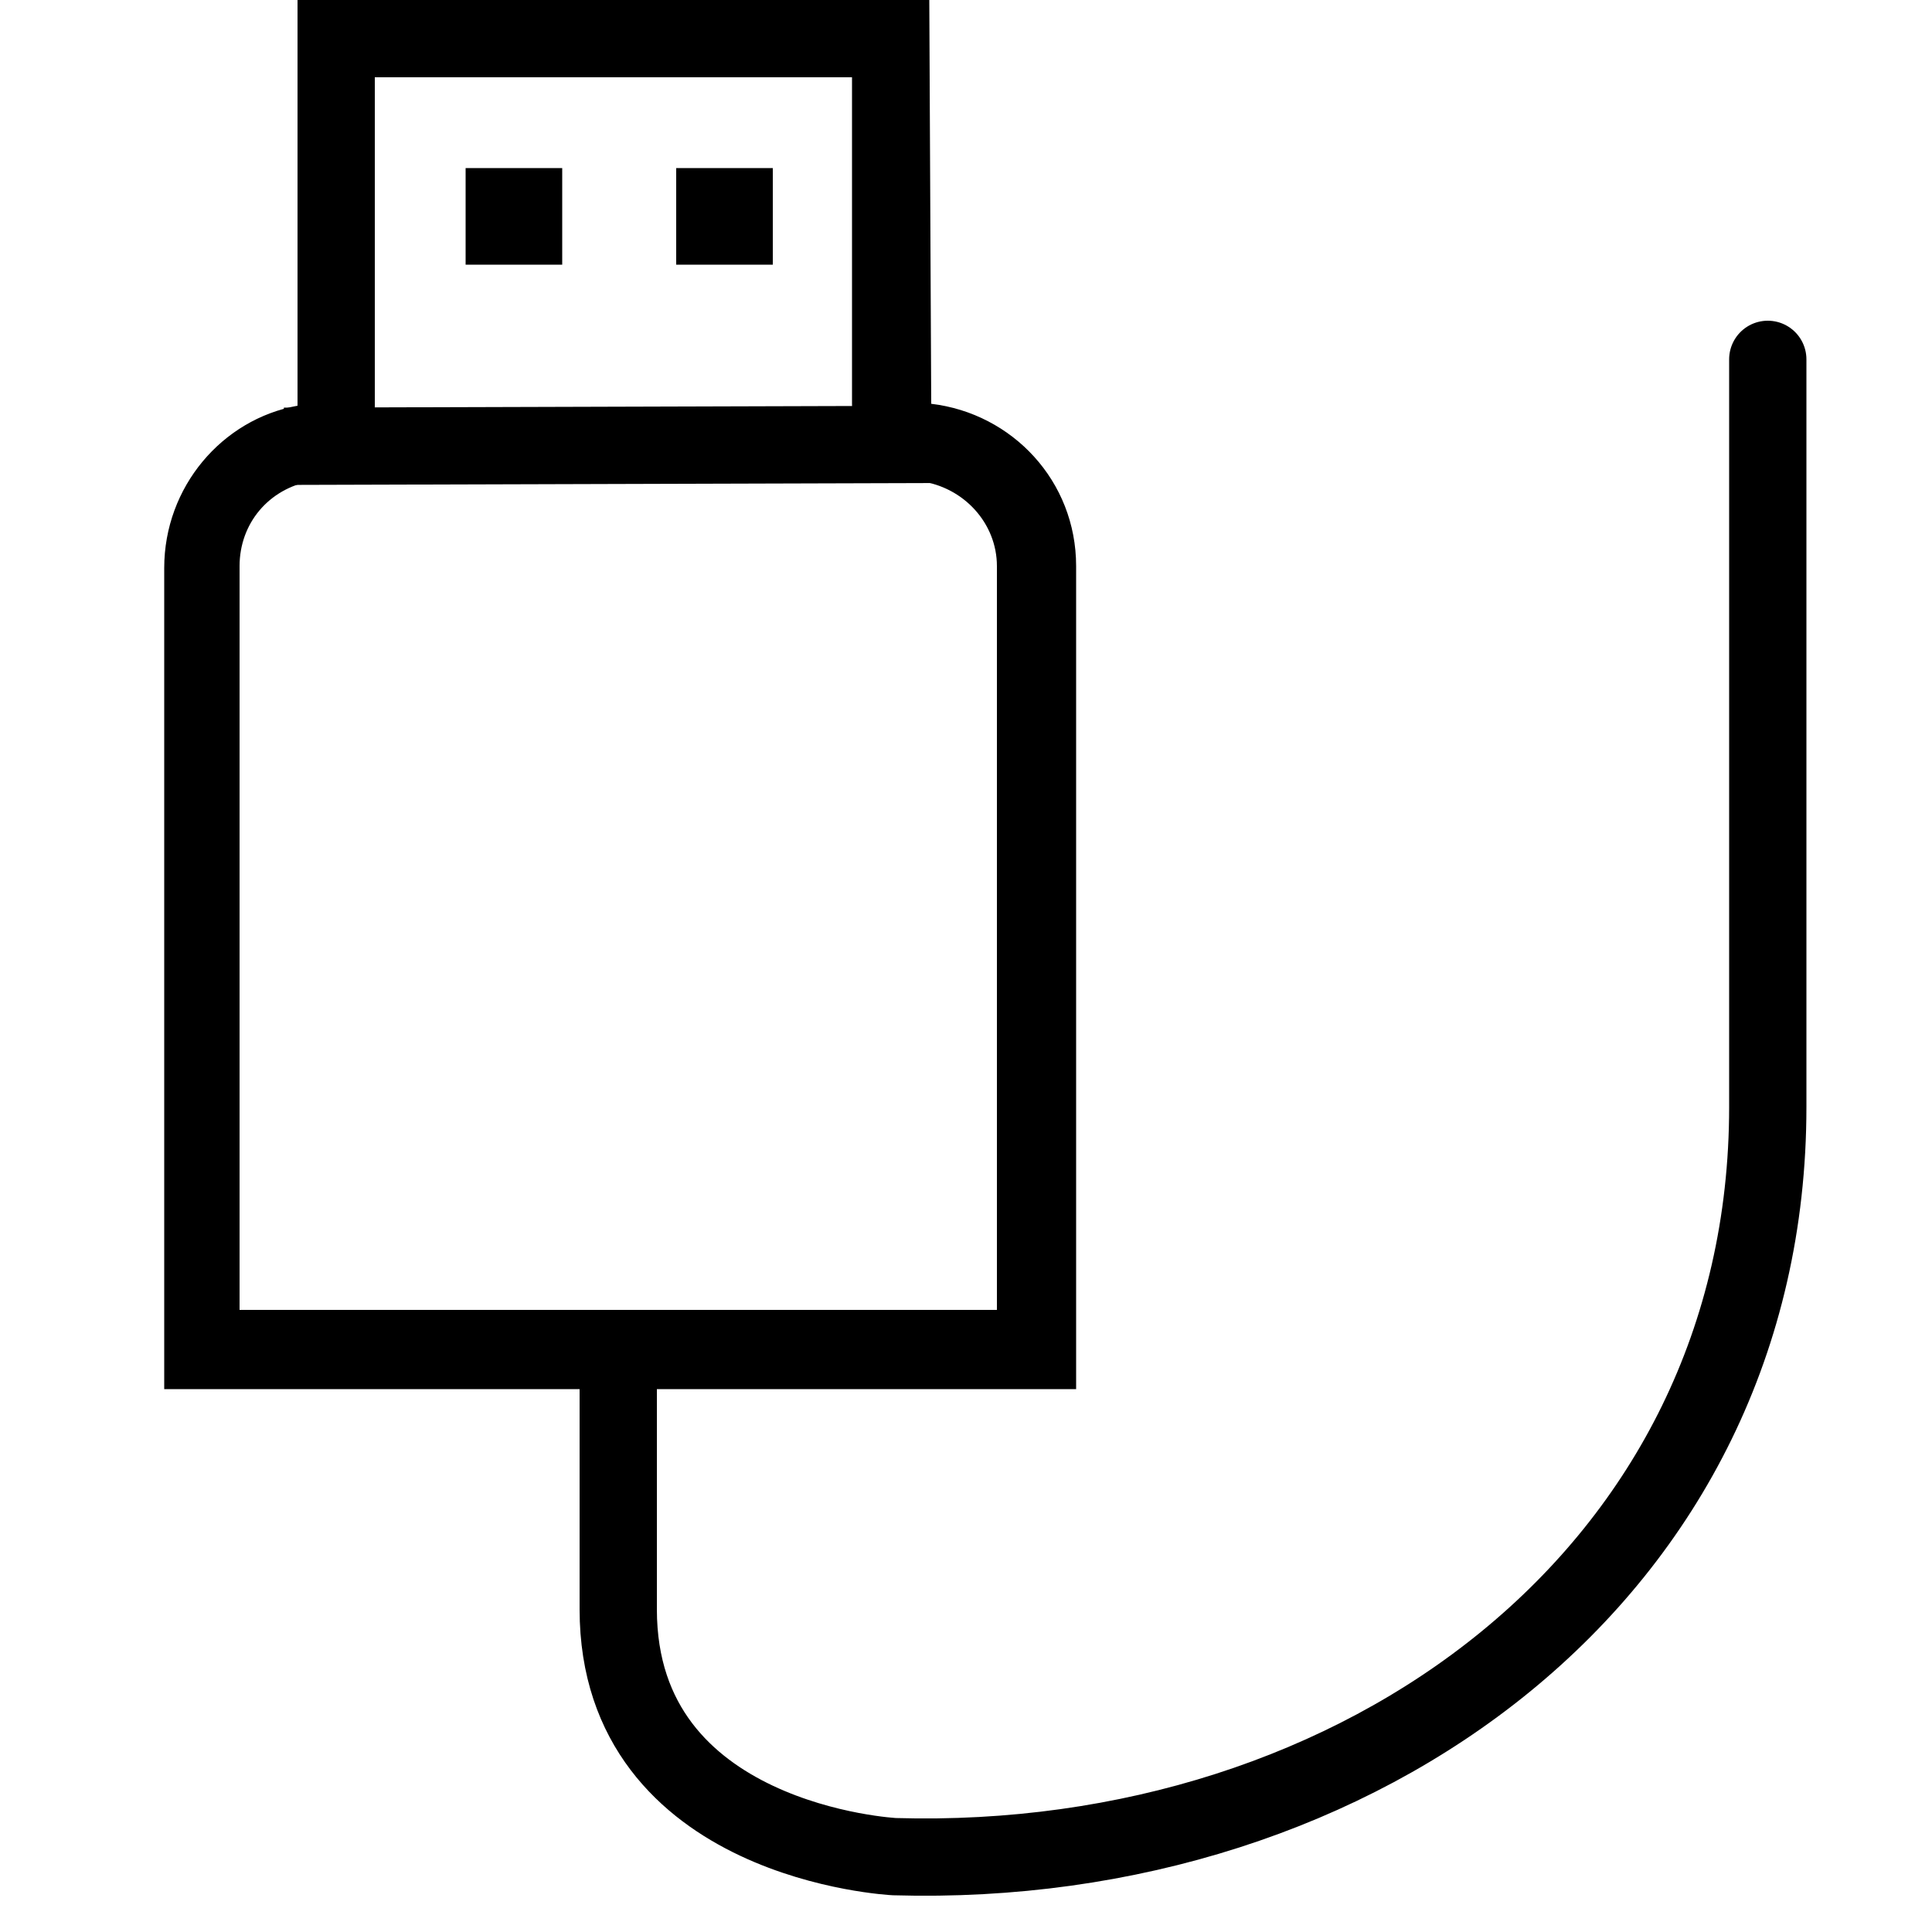 <?xml version="1.0" encoding="UTF-8"?> <svg xmlns="http://www.w3.org/2000/svg" xmlns:xlink="http://www.w3.org/1999/xlink" version="1.1" id="Слой_1" x="0px" y="0px" viewBox="0 0 100 100" style="enable-background:new 0 0 100 100;" xml:space="preserve"> <style type="text/css"> .st0{fill:none;} .st1{fill:none;stroke:#000000;stroke-width:4;stroke-linejoin:round;stroke-miterlimit:10;} .st2{fill:none;stroke:#000000;stroke-width:4;stroke-linecap:round;stroke-linejoin:round;stroke-miterlimit:10;} </style> <rect y="0" class="st0" width="100" height="100"></rect> <g> <line class="st1" x1="14.7" y1="23.1" x2="48.7" y2="23"></line> <g> <g> <path d="M44.1,4v16.9c0,2,1.5,3.7,3.5,4c2.3,0.3,4,2.2,4,4.4v38.5H12.4V29.3c0-2.2,1.5-4,3.7-4.4c1.9-0.4,3.3-2,3.3-3.9V4H44.1 M48.1,0H15.4v21c-3.9,0.7-6.9,4.2-6.9,8.4v42.5h47.2V29.3c0-4.4-3.3-7.9-7.5-8.4L48.1,0L48.1,0z"></path> </g> <g> <rect x="24.1" y="8.7" width="5" height="5"></rect> <rect x="35" y="8.7" width="5" height="5"></rect> </g> <path class="st2" d="M32,71.8v11.5c0,12.1,14.3,12.8,14.3,12.8c24.1,0.7,45.2-14.7,45.2-38.8V18.6"></path> </g> </g> </svg> 